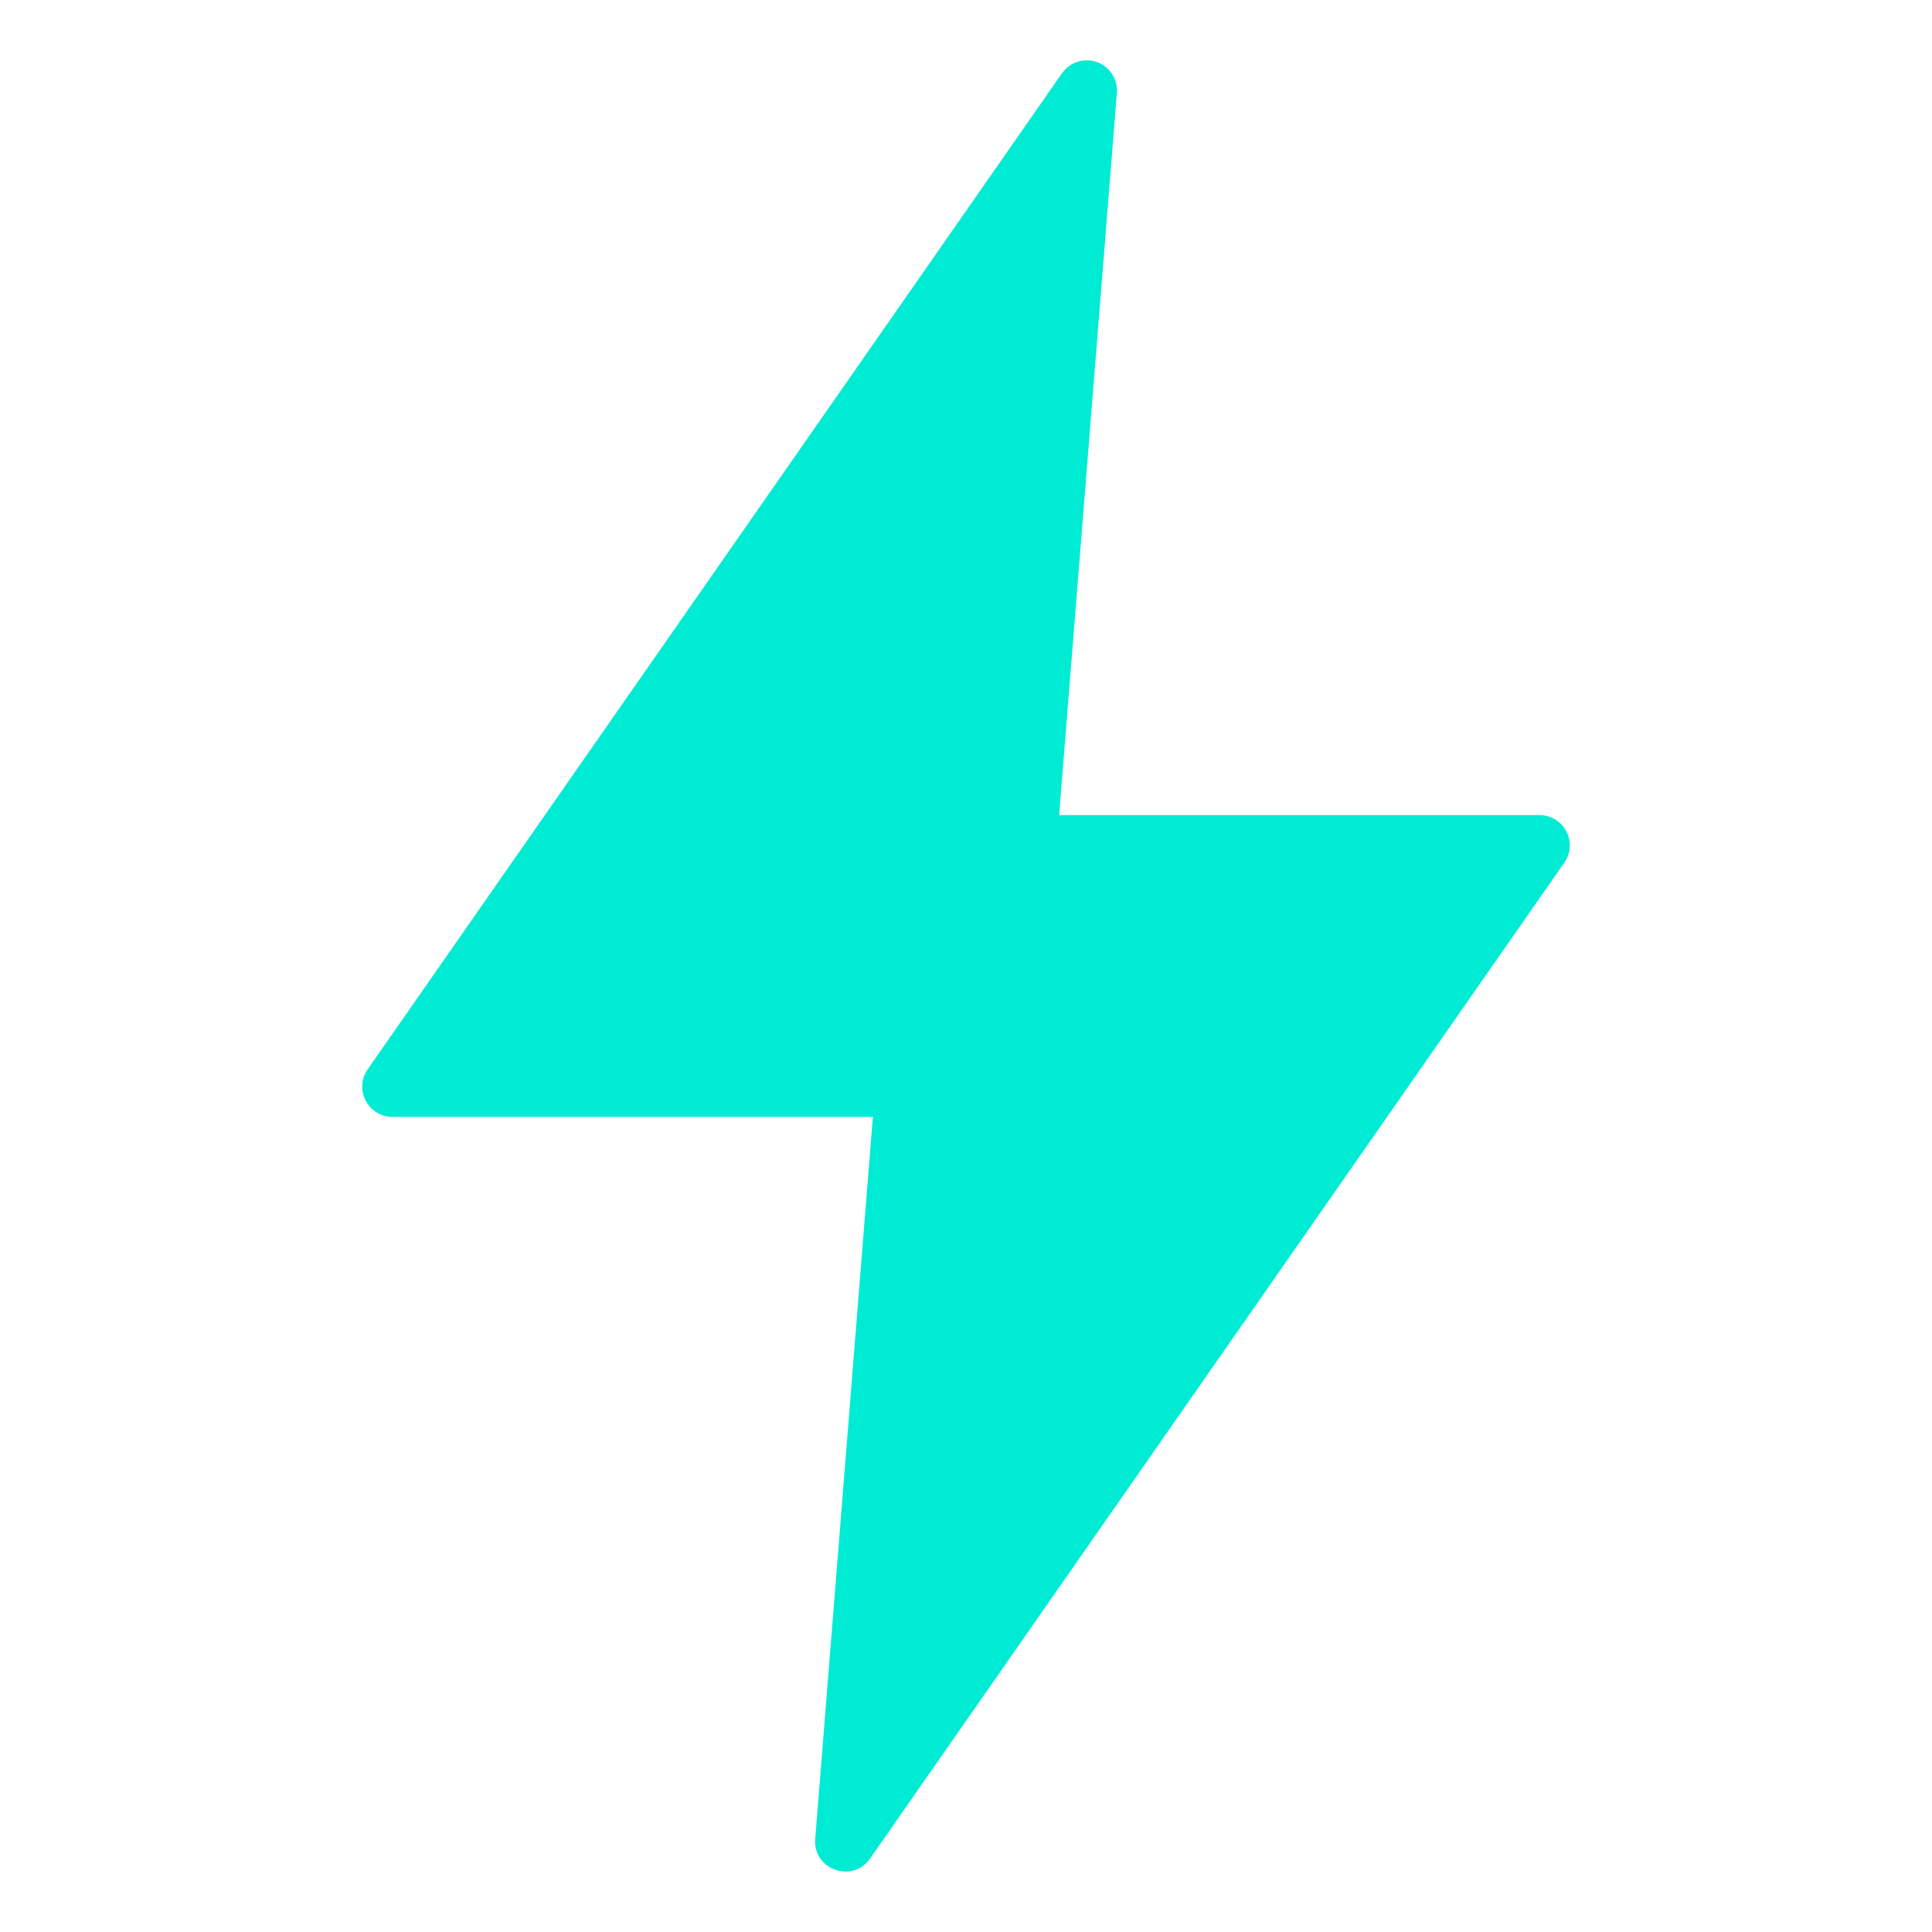 <svg width="20" height="20" viewBox="0 0 20 20" fill="none" xmlns="http://www.w3.org/2000/svg">
<path d="M11.234 0.625C11.138 0.629 11.049 0.679 10.994 0.758L3.806 11.07C3.662 11.277 3.81 11.562 4.063 11.562H9.036L8.439 19.038C8.415 19.354 8.823 19.5 9.006 19.241L16.194 8.93C16.338 8.723 16.191 8.439 15.938 8.438H10.964L11.562 0.962C11.577 0.773 11.423 0.615 11.234 0.625Z" fill="#00EBD4"/>
</svg>

